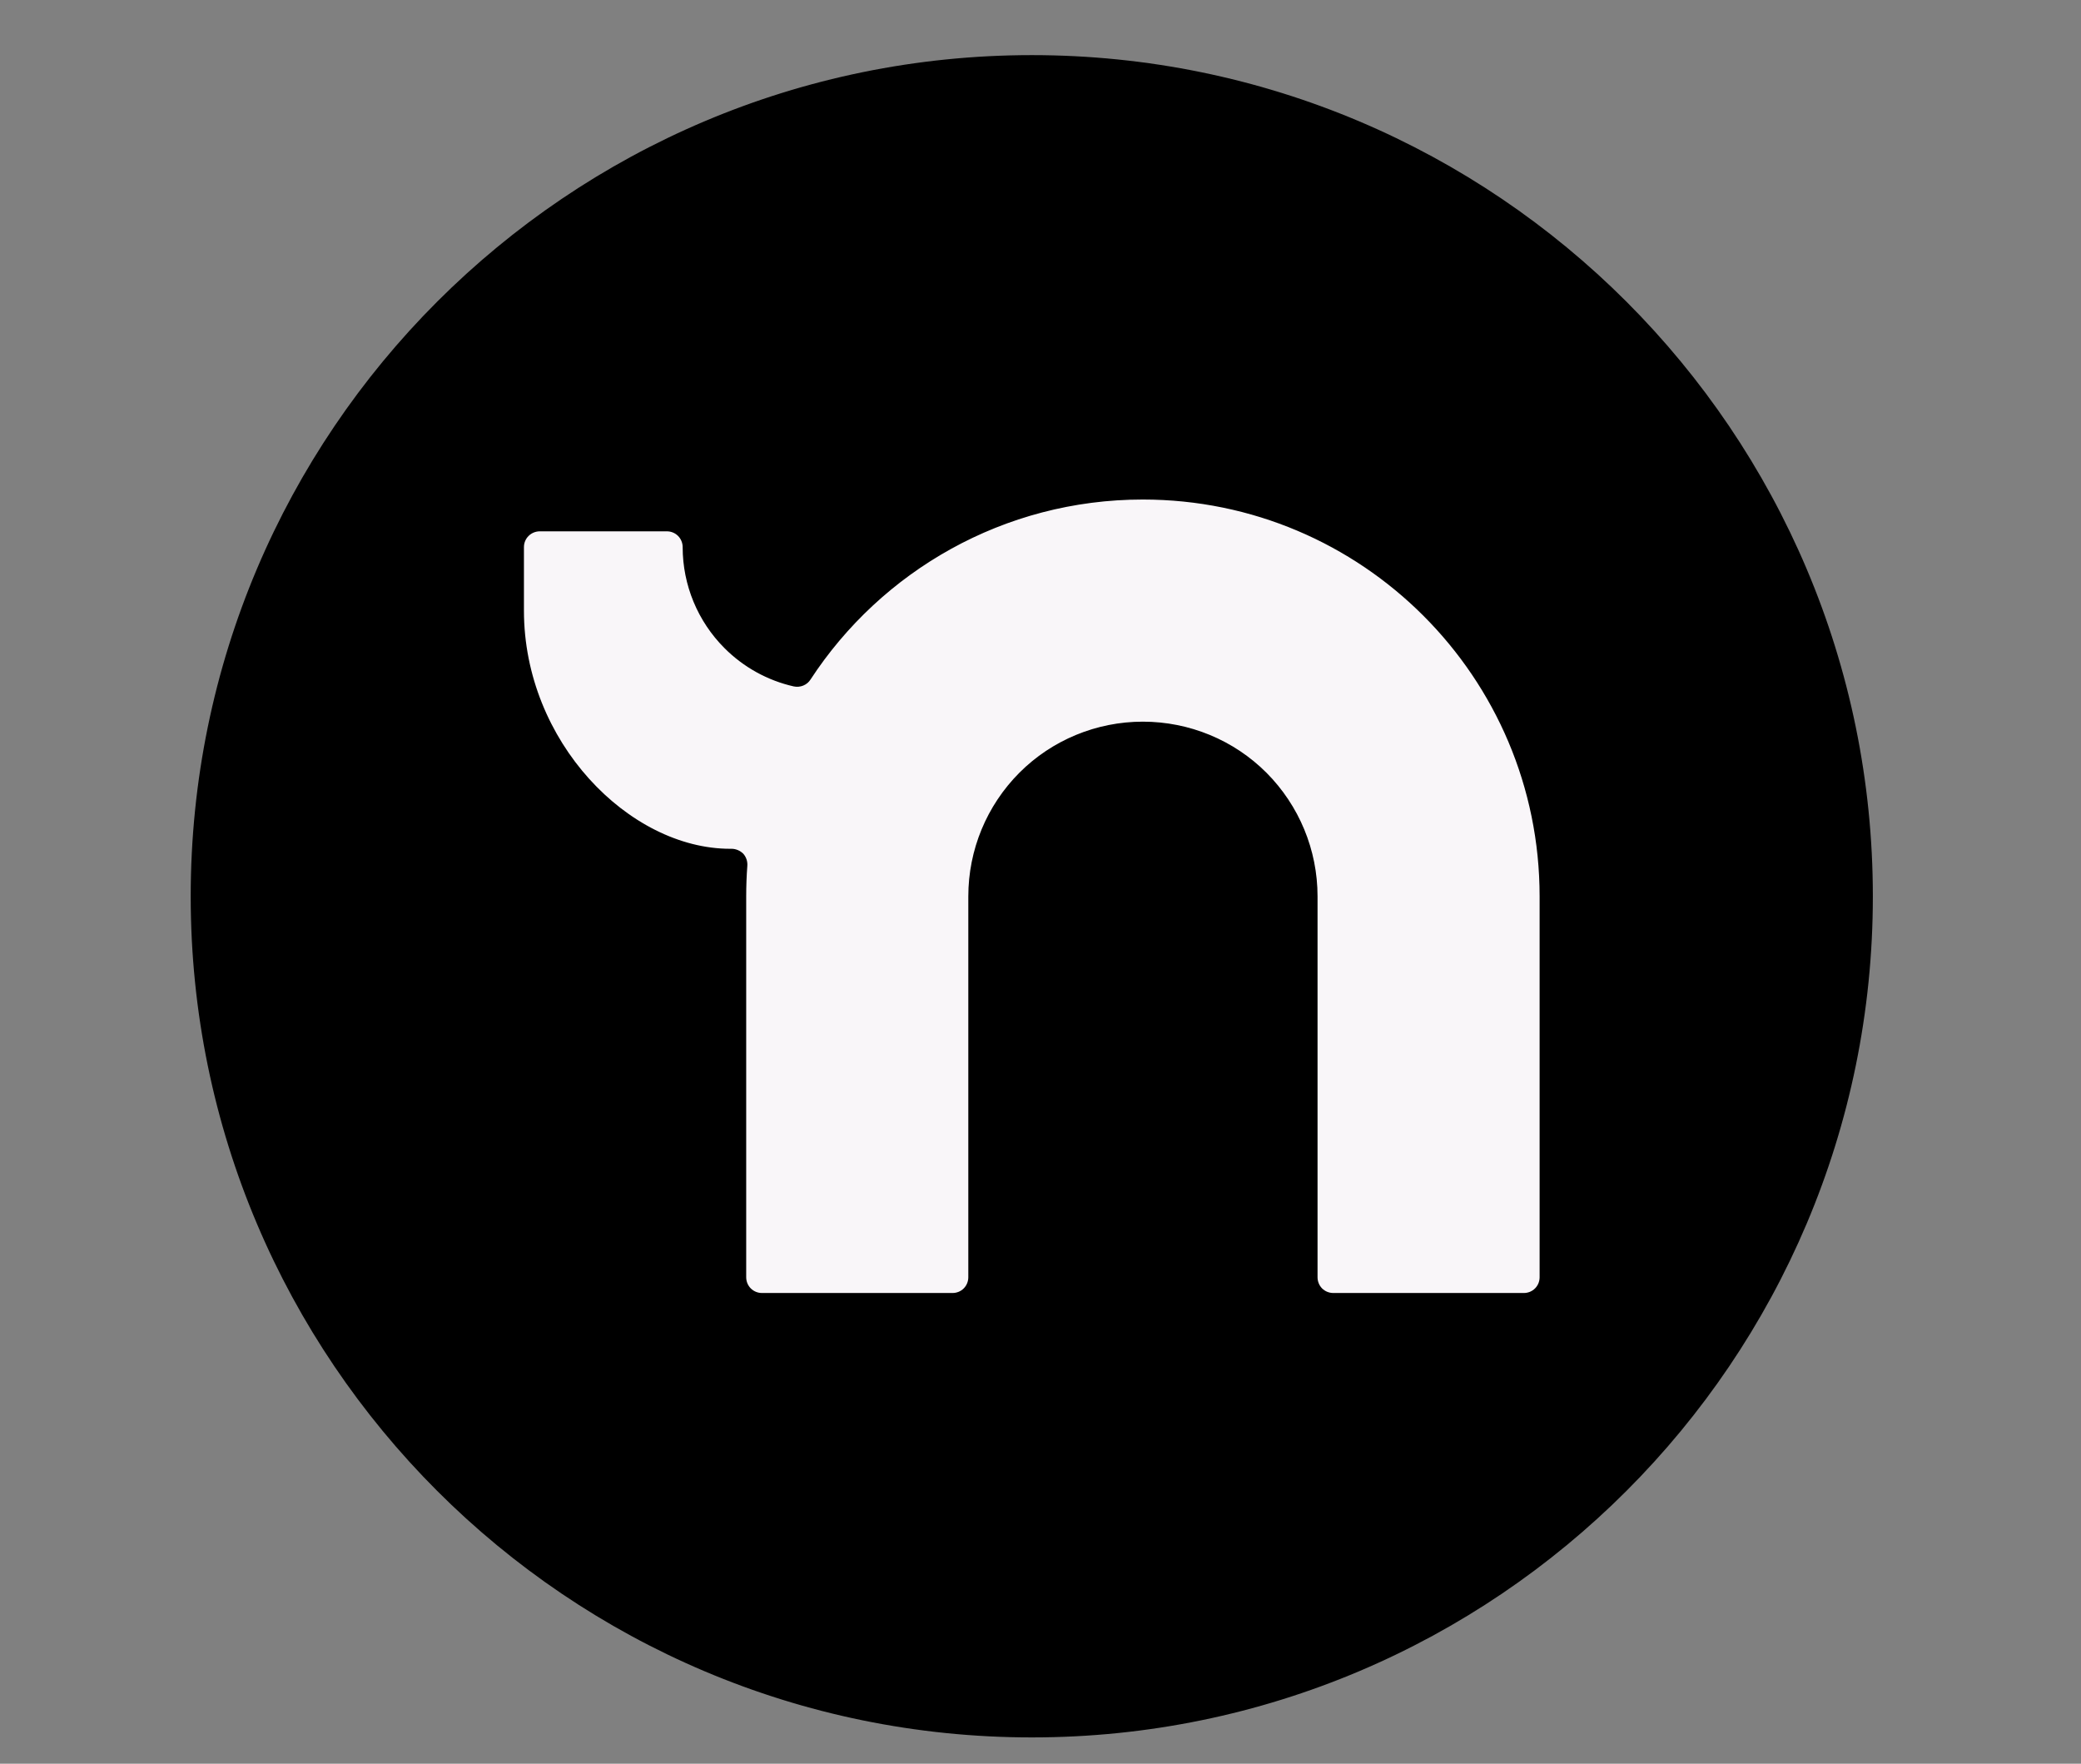 <svg xmlns="http://www.w3.org/2000/svg" xmlns:xlink="http://www.w3.org/1999/xlink" width="59" zoomAndPan="magnify" viewBox="0 0 44.25 37.5" height="50" preserveAspectRatio="xMidYMid meet" version="1.0"><rect x="0" y="0" width="44.25" height="37.5" fill="#808080" stroke="none"/><defs><clipPath id="fccb14102c"><path d="M 4.055 1.172 L 40 1.172 L 40 36.941 L 4.055 36.941 Z M 4.055 1.172 " clip-rule="nonzero"/></clipPath><clipPath id="fbfc41482a"><path d="M 4.055 5 L 36 5 L 36 36.941 L 4.055 36.941 Z M 4.055 5 " clip-rule="nonzero"/></clipPath><clipPath id="0727779629"><path d="M 4.055 1.172 L 40 1.172 L 40 36.941 L 4.055 36.941 Z M 4.055 1.172 " clip-rule="nonzero"/></clipPath></defs><g clip-path="url(#fccb14102c)"><path fill="#000000" d="M 21.941 1.512 C 31.625 1.512 39.488 9.371 39.488 19.059 C 39.488 28.742 31.625 36.605 21.941 36.605 C 12.254 36.605 4.395 28.742 4.395 19.059 C 4.395 9.371 12.254 1.512 21.941 1.512 " fill-opacity="1" fill-rule="evenodd"/></g><g clip-path="url(#fbfc41482a)"><path fill="#000000" d="M 10.227 5.996 C 7.441 9.102 5.742 13.207 5.742 17.707 C 5.742 27.395 13.605 35.254 23.289 35.254 C 27.789 35.254 31.895 33.559 35.004 30.77 C 31.789 34.352 27.125 36.605 21.941 36.605 C 12.254 36.605 4.395 28.742 4.395 19.059 C 4.395 13.871 6.648 9.207 10.227 5.996 " fill-opacity="1" fill-rule="evenodd"/></g><g clip-path="url(#0727779629)"><path fill="#000000" d="M 21.941 1.172 C 12.07 1.172 4.055 9.188 4.055 19.059 C 4.055 28.926 12.07 36.941 21.941 36.941 C 31.812 36.941 39.824 28.926 39.824 19.059 C 39.824 9.188 31.812 1.172 21.941 1.172 Z M 21.941 1.848 C 31.438 1.848 39.148 9.559 39.148 19.059 C 39.148 28.555 31.438 36.266 21.941 36.266 C 12.441 36.266 4.73 28.555 4.73 19.059 C 4.73 9.559 12.441 1.848 21.941 1.848 " fill-opacity="1" fill-rule="evenodd"/></g><path fill="#f9f6f9" d="M 16.953 14.266 C 18.52 11.867 21.227 10.285 24.301 10.285 C 29.148 10.285 33.078 14.211 33.078 19.059 C 33.078 22.41 33.078 25.762 33.078 27.156 C 33.078 27.527 32.773 27.832 32.402 27.832 C 31.367 27.832 29.387 27.832 28.352 27.832 C 28.172 27.832 28 27.758 27.875 27.633 C 27.75 27.508 27.676 27.336 27.676 27.156 C 27.676 25.637 27.676 21.863 27.676 19.059 C 27.676 18.16 27.32 17.305 26.688 16.672 C 26.055 16.039 25.199 15.684 24.301 15.684 C 23.406 15.684 22.551 16.039 21.918 16.672 C 21.285 17.305 20.93 18.16 20.93 19.059 C 20.93 21.863 20.93 25.637 20.93 27.156 C 20.93 27.336 20.855 27.508 20.73 27.633 C 20.605 27.758 20.434 27.832 20.254 27.832 C 19.219 27.832 17.238 27.832 16.203 27.832 C 15.832 27.832 15.527 27.527 15.527 27.156 C 15.527 25.762 15.527 22.41 15.527 19.059 C 15.527 18.832 15.539 18.605 15.555 18.383 L 15.527 18.383 C 13.223 18.383 10.805 15.965 10.805 12.984 C 10.805 12.457 10.805 11.988 10.805 11.633 C 10.805 11.262 11.109 10.957 11.48 10.957 C 12.23 10.957 13.43 10.957 14.18 10.957 C 14.359 10.957 14.531 11.031 14.656 11.156 C 14.781 11.281 14.855 11.453 14.855 11.633 C 14.855 12.352 15.141 13.035 15.645 13.543 C 16.008 13.902 16.461 14.152 16.953 14.266 " fill-opacity="1" fill-rule="evenodd"/><path fill="#000000" d="M 16.809 13.875 C 18.453 11.5 21.195 9.945 24.301 9.945 C 29.336 9.945 33.414 14.023 33.414 19.059 C 33.414 22.41 33.414 25.762 33.414 27.156 C 33.414 27.715 32.961 28.168 32.402 28.168 C 31.367 28.168 29.387 28.168 28.352 28.168 C 28.082 28.168 27.828 28.062 27.637 27.871 C 27.445 27.68 27.34 27.426 27.34 27.156 C 27.34 25.637 27.34 21.863 27.34 19.059 C 27.34 18.254 27.02 17.477 26.453 16.91 C 25.883 16.34 25.105 16.02 24.301 16.02 C 23.5 16.02 22.723 16.34 22.152 16.91 C 21.586 17.477 21.266 18.254 21.266 19.059 C 21.266 21.863 21.266 25.637 21.266 27.156 C 21.266 27.426 21.16 27.68 20.969 27.871 C 20.777 28.062 20.523 28.168 20.254 28.168 C 19.219 28.168 17.238 28.168 16.203 28.168 C 15.645 28.168 15.191 27.715 15.191 27.156 C 15.191 25.762 15.191 22.41 15.191 19.059 C 15.191 18.938 15.195 18.824 15.199 18.703 C 12.844 18.492 10.469 16.02 10.469 12.984 C 10.469 12.457 10.469 11.988 10.469 11.633 C 10.469 11.074 10.922 10.621 11.48 10.621 C 12.23 10.621 13.43 10.621 14.18 10.621 C 14.449 10.621 14.703 10.727 14.898 10.918 C 15.086 11.109 15.191 11.363 15.191 11.633 C 15.191 12.262 15.441 12.863 15.883 13.305 C 16.145 13.566 16.461 13.762 16.809 13.875 Z M 16.875 14.594 C 17.016 14.625 17.16 14.566 17.234 14.449 C 18.738 12.145 21.344 10.621 24.301 10.621 C 28.961 10.621 32.738 14.398 32.738 19.059 C 32.738 22.41 32.738 25.762 32.738 27.156 C 32.738 27.344 32.59 27.492 32.402 27.492 C 31.367 27.492 29.387 27.492 28.352 27.492 C 28.262 27.492 28.176 27.457 28.113 27.395 C 28.051 27.332 28.016 27.246 28.016 27.156 C 28.016 25.637 28.016 21.863 28.016 19.059 C 28.016 18.07 27.625 17.129 26.93 16.43 C 26.234 15.734 25.289 15.344 24.301 15.344 C 23.316 15.344 22.371 15.734 21.676 16.43 C 20.98 17.129 20.59 18.07 20.59 19.059 C 20.59 21.863 20.59 25.637 20.59 27.156 C 20.59 27.246 20.555 27.332 20.492 27.395 C 20.43 27.457 20.344 27.492 20.254 27.492 C 19.219 27.492 17.238 27.492 16.203 27.492 C 16.016 27.492 15.867 27.344 15.867 27.156 C 15.867 25.762 15.867 22.41 15.867 19.059 C 15.867 18.84 15.875 18.621 15.891 18.41 C 15.898 18.312 15.867 18.223 15.805 18.152 C 15.738 18.086 15.648 18.047 15.555 18.047 L 15.527 18.047 C 13.375 18.047 11.141 15.766 11.141 12.984 C 11.141 12.457 11.141 11.988 11.141 11.633 C 11.141 11.445 11.293 11.297 11.48 11.297 C 12.23 11.297 13.43 11.297 14.18 11.297 C 14.27 11.297 14.355 11.332 14.418 11.395 C 14.48 11.457 14.516 11.543 14.516 11.633 C 14.516 12.438 14.836 13.211 15.406 13.781 C 15.812 14.188 16.324 14.469 16.875 14.594 " fill-opacity="1" fill-rule="evenodd"/></svg>